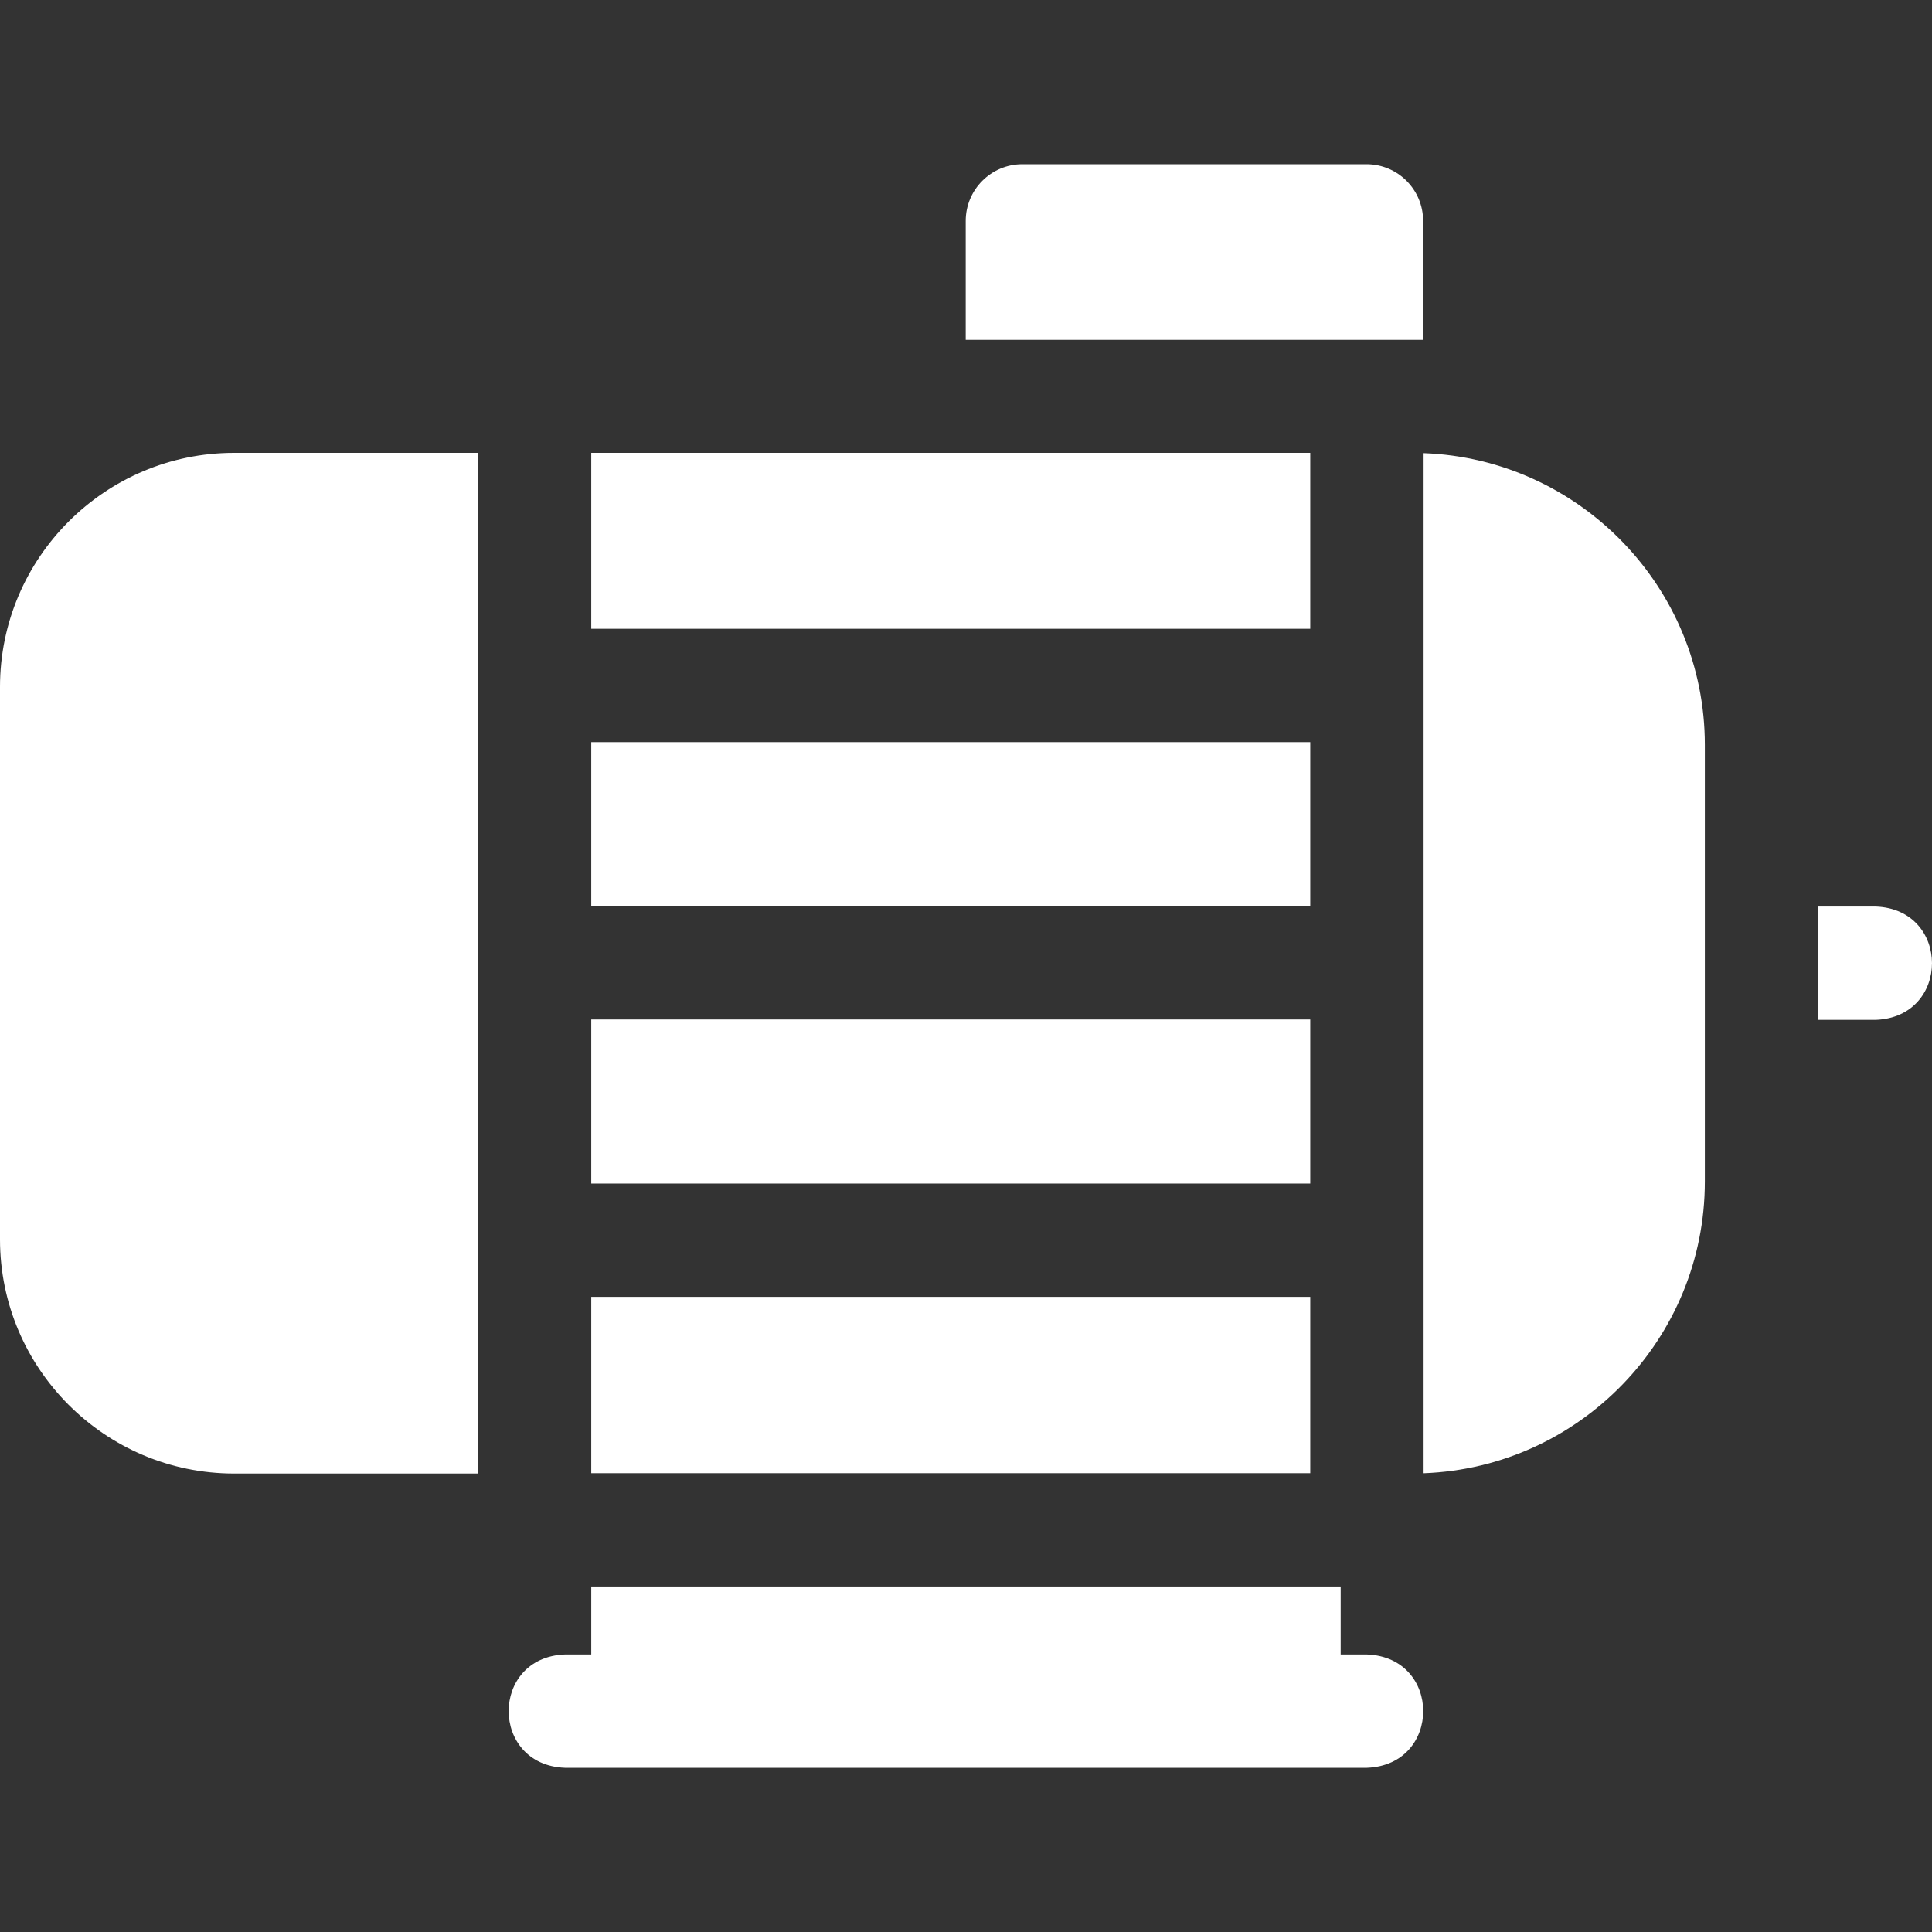 <svg width="40" height="40" viewBox="0 0 40 40" fill="none" xmlns="http://www.w3.org/2000/svg">
<rect x="0" y="0" width="40" height="40" fill="#333333" stroke="none"/>
<g clip-path="url(#clip0_6413_10162)">
<path d="M28.3 34.254H27.757V32.847H12.241V34.254H11.697C10.142 34.311 10.143 36.543 11.697 36.6H28.3C29.855 36.542 29.854 34.311 28.3 34.254Z" fill="white"/>
<path d="M29.464 4.573C29.464 3.925 28.939 3.4 28.291 3.4H21.167C20.519 3.4 19.994 3.925 19.994 4.573V7.036H29.464V4.573Z" fill="white"/>
<path d="M12.241 15.365H27.127V18.761H12.241V15.365Z" fill="white"/>
<path d="M12.241 9.376H27.127V13.018H12.241V9.376Z" fill="white"/>
<path d="M12.241 21.107H27.127V24.504H12.241V21.107Z" fill="white"/>
<path d="M38.834 18.769H37.643V21.115H38.834C40.389 21.057 40.388 18.826 38.834 18.769Z" fill="white"/>
<path d="M29.474 9.382V30.502C32.704 30.384 35.297 27.721 35.297 24.462V15.422C35.297 12.163 32.704 9.5 29.474 9.382Z" fill="white"/>
<path d="M0 14.223V25.66C0 28.333 2.175 30.508 4.847 30.508H9.895V9.376H4.847C2.175 9.376 0 11.55 0 14.223Z" fill="white"/>
<path d="M27.127 26.85H12.241V30.462V30.501H27.127V26.85Z" fill="white"/>
</g>
<defs>
<clipPath id="clip0_6413_10162">
<rect width="40" height="40" fill="white"/>
</clipPath>
</defs>
</svg>
